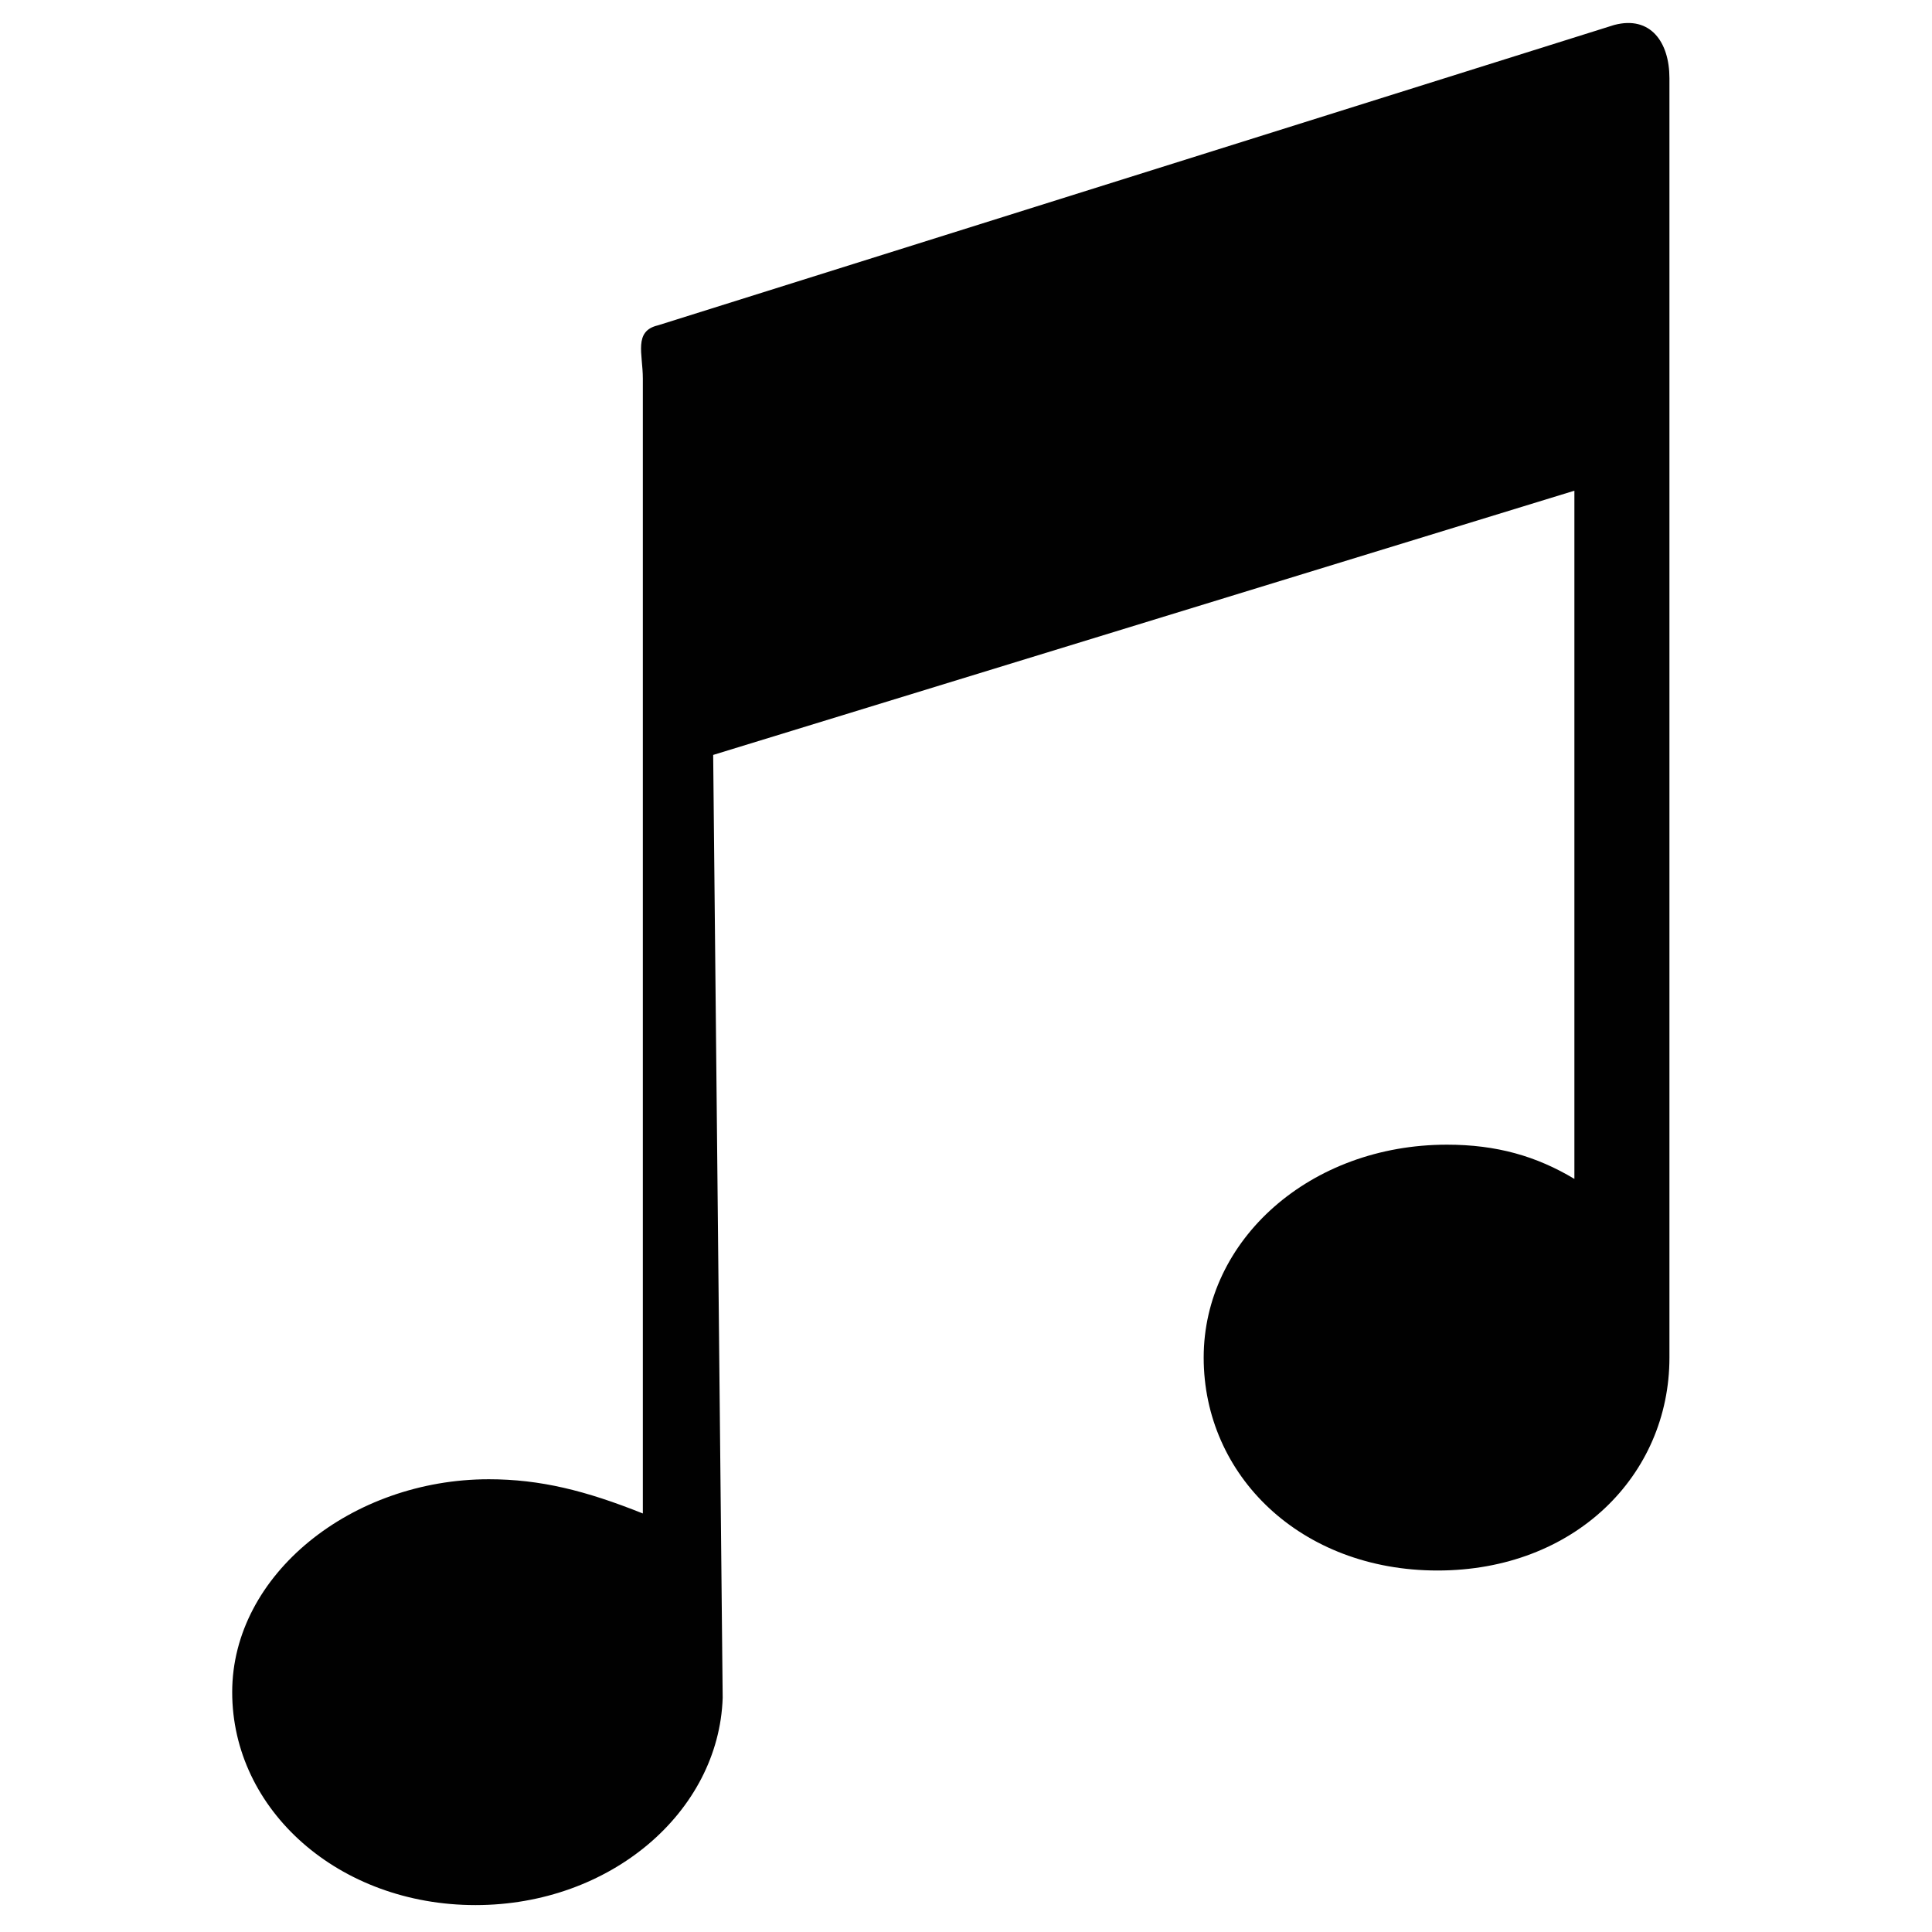 <?xml version="1.0" encoding="UTF-8"?>
<!-- The Best Svg Icon site in the world: iconSvg.co, Visit us! https://iconsvg.co -->
<svg width="800px" height="800px" version="1.1" viewBox="144 144 512 512" xmlns="http://www.w3.org/2000/svg">
 <path d="m571.8 150.61-253.41 79.602c-6.551 1.512-4.031 7.559-4.031 14.105v300.77c-15.113-6.047-27.207-9.07-40.809-9.07-36.273 0-68.016 25.191-68.016 56.426s28.215 56.426 64.488 56.426c35.77 0 64.488-24.688 65.496-54.914l-2.519-249.89 228.23-70.023v182.38c-10.078-6.047-20.656-9.07-33.754-9.07-36.273 0-64.488 25.191-64.488 56.426s25.695 56.426 61.969 56.426c36.273 0.004 61.461-25.188 61.461-56.422v-339.06c0-9.574-5.035-16.629-14.609-14.109z" fill="#010101"/>
</svg>